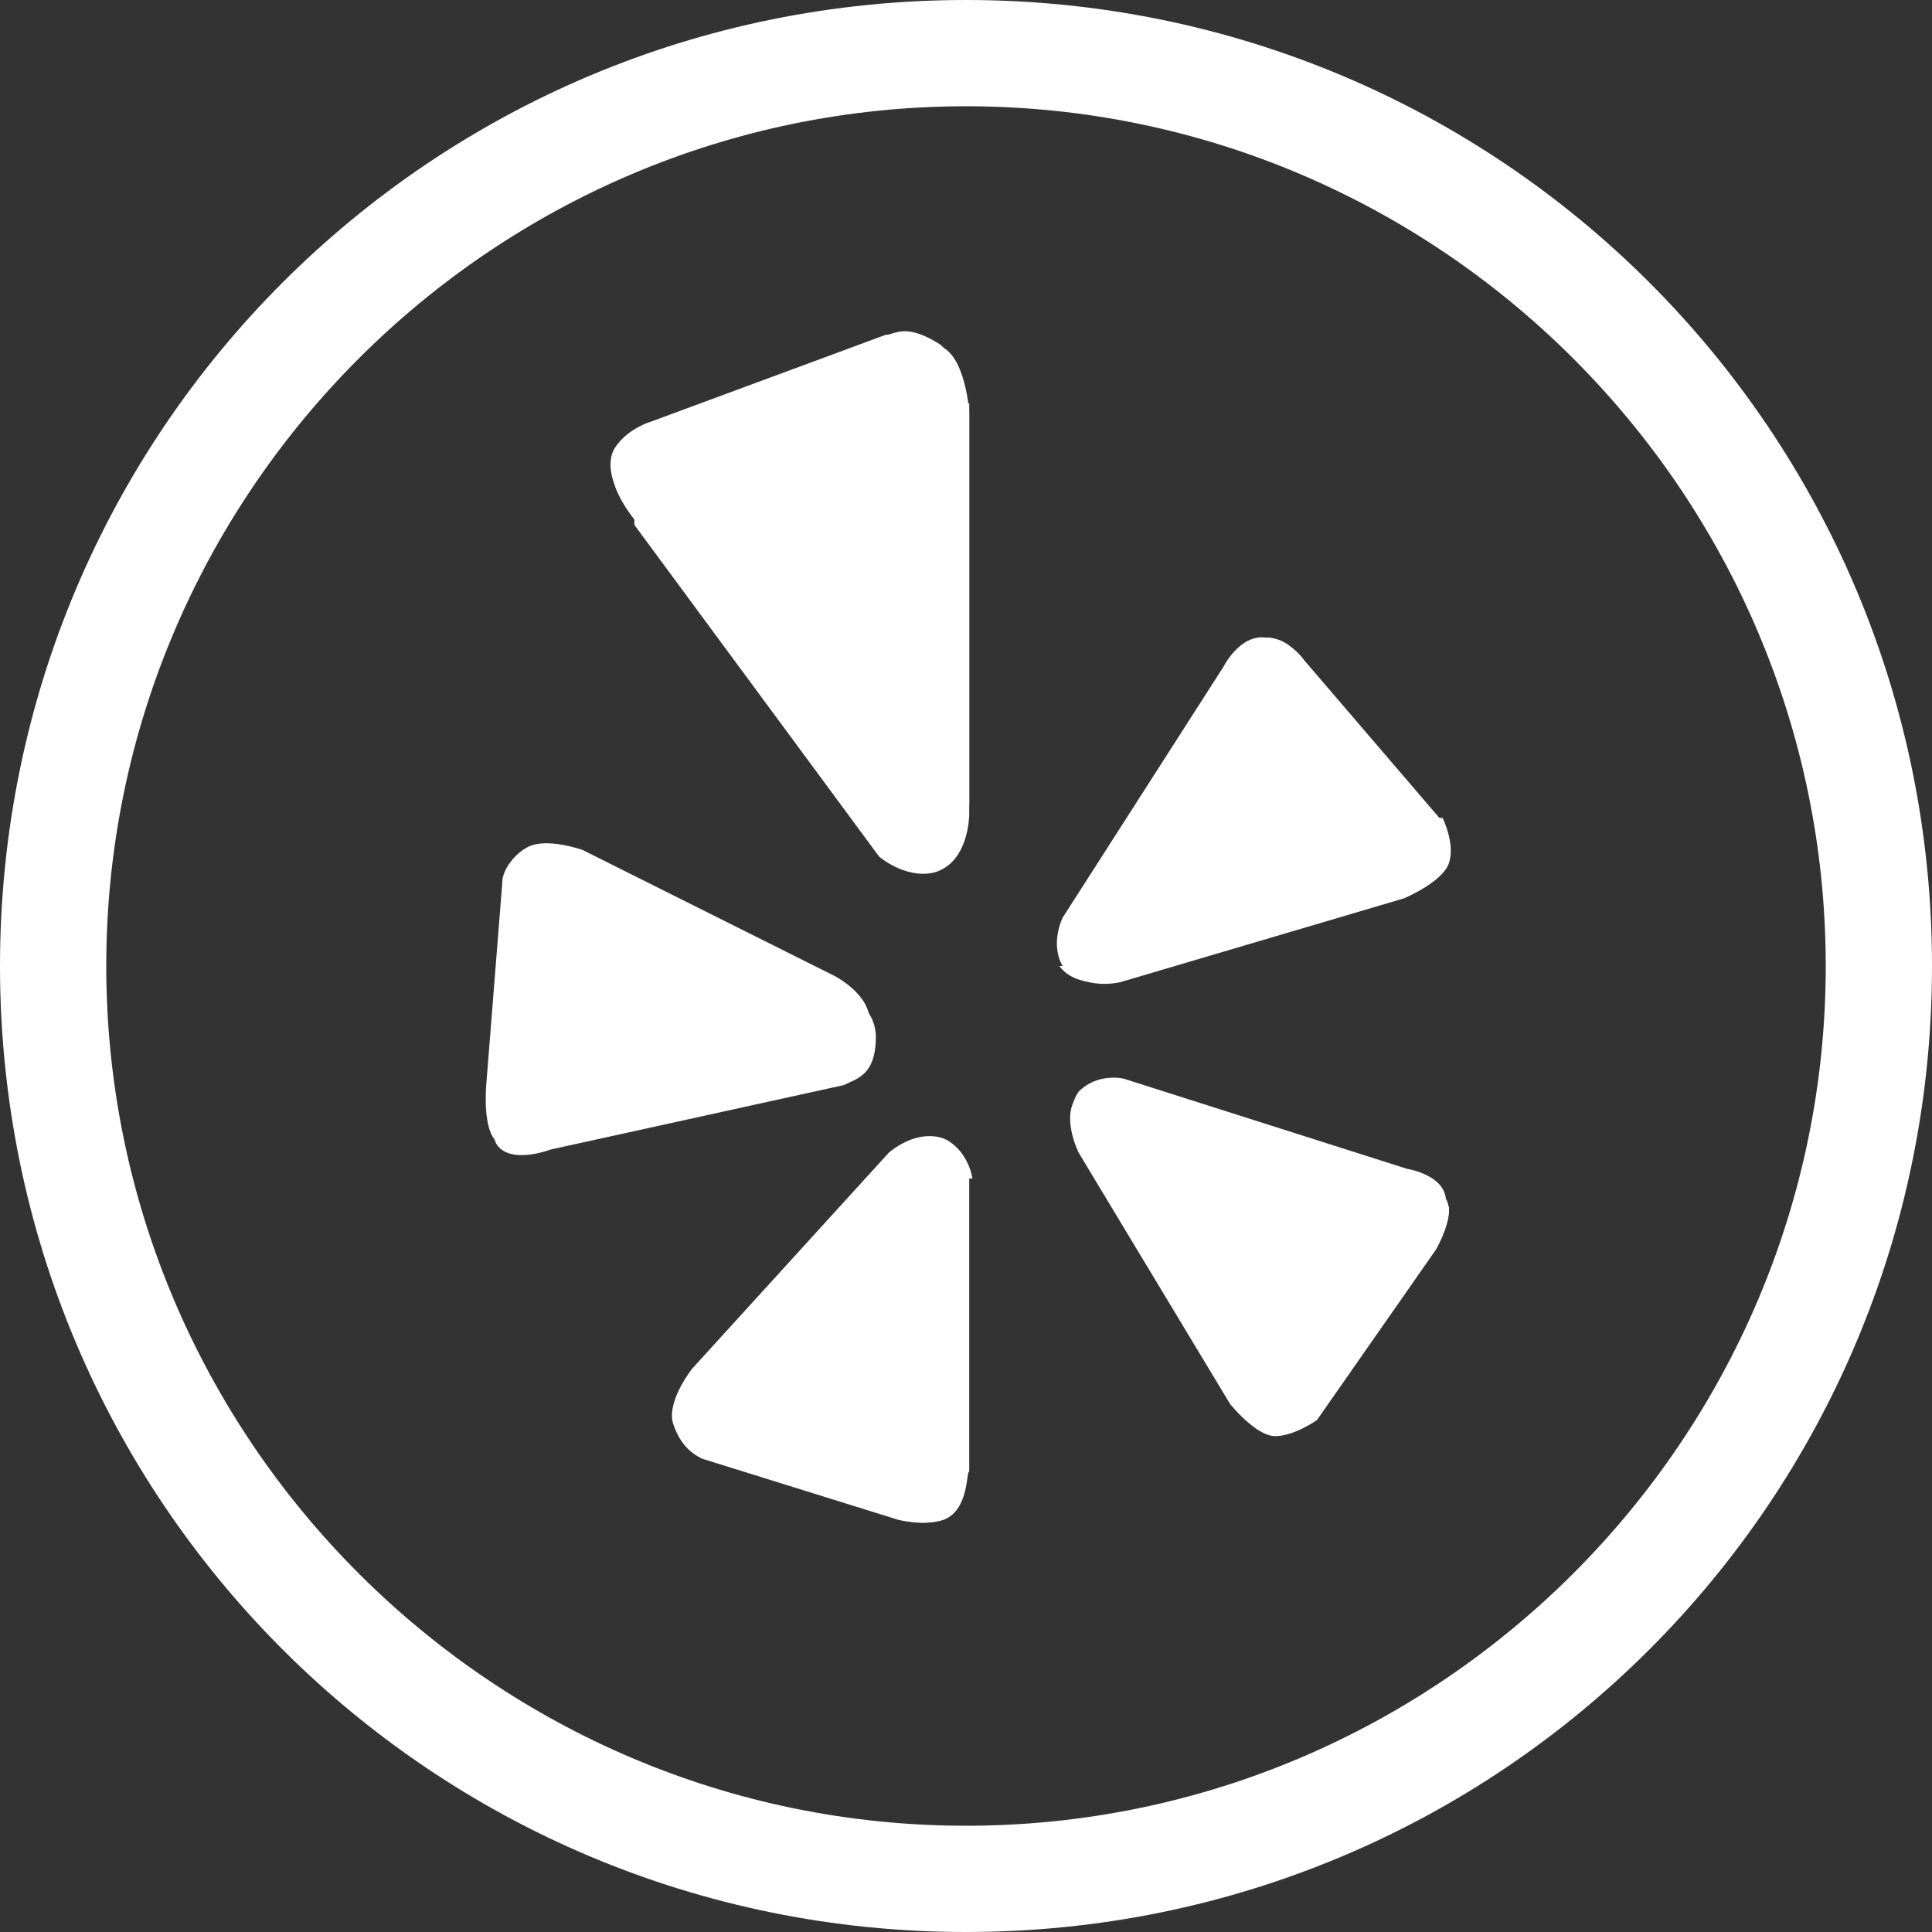 <?xml version="1.0" encoding="UTF-8"?> <svg xmlns="http://www.w3.org/2000/svg" xmlns:sketch="http://www.bohemiancoding.com/sketch/ns" id="Layer_1" data-name="Layer 1" version="1.1" viewBox="0 0 60 60"><rect x="0" y="0" width="60" height="60" fill="#333333" stroke="none"/><defs><style> .cls-1 { fill: none; } .cls-1, .cls-2 { stroke-width: 0px; } .cls-2 { fill: #fff; fill-rule: evenodd; } </style></defs><g id="black"><g id="yelp"><path class="cls-2" d="M26.1,33.5l-9.1,2s-1.3.5-1.7-.2c-.3-.5-.2-1.6-.2-1.6l.5-6.3c0-.4.4-.9.8-1.1.6-.3,1.7.1,1.7.1l7.8,3.9s1.2.6,1.1,1.5c0,1.3-.6,1.3-1,1.5Z"></path><path class="cls-2" d="M19.7,16.1s-1.1-1.2-.5-2.1c.4-.6,1.1-.8,1.1-.8l7.3-2.7c.3,0,.6-.4,1.7.3.7.4.8,2,.8,2v12.5c0,0,0,1.5-1.1,1.8-.9.2-1.7-.5-1.7-.5l-7.6-10.3Z"></path><path class="cls-2" d="M30.1,36.6v9.1c-.1,0,0,1.2-.8,1.5-.6.2-1.3,0-1.3,0l-6.1-1.9c-.4-.2-.7-.5-.9-1.1-.2-.6.6-1.7.6-1.7l6.1-6.7s.9-.8,1.7-.4c.7.4.8,1.2.8,1.2Z"></path><path class="cls-2" d="M33,30c-.4-.7,0-1.5,0-1.5l5-7.8s.5-1,1.3-.9c.8,0,1.1.7,1.1.7l4.2,4.9s.4.8.2,1.4c-.2.6-1.4,1.1-1.4,1.1l-8.8,2.6s-1.2.2-1.7-.5Z"></path><path class="cls-2" d="M45,37.5c0,.6-.4,1.2-.4,1.2l-3.7,5.3s-.7.5-1.3.5-1.4-1-1.4-1l-4.7-7.8s-.5-1.1,0-1.8c.6-.6,1.4-.4,1.4-.4l8.8,2.8s1.3.2,1.2,1.1Z"></path><path class="cls-2" d="M30,0C13.4,0,0,13.4,0,30s13.4,30,30,30,30-13.4,30-30S46.6,0,30,0ZM30,56.7c-14.7,0-26.7-12-26.7-26.7S15.3,3.3,30,3.3s26.7,12,26.7,26.7-12,26.7-26.7,26.7Z"></path><path class="cls-2" d="M30.1,36.6s0-.9-.8-1.2c-.8-.4-1.7.4-1.7.4l-6.1,6.7s-.8,1-.6,1.7c.2.6.5.9.9,1.1l6.1,1.9s.8.2,1.3,0c.8-.2.6-1.5.6-1.5v-9.1ZM26,30.5l-7.8-3.9s-1.2-.5-1.7-.1c-.4.2-.8.7-.8,1.1l-.5,6.3s0,1.1.2,1.6c.4.7,1.7.2,1.7.2l9.1-2c.4-.2,1-.3,1-1.5,0-1-1.1-1.5-1.1-1.5ZM30,12.7s-.2-1.5-.8-2c-1.1-.7-1.4-.3-1.7-.3l-7.3,2.7s-.7.2-1.1.8c-.5.8.5,2.1.5,2.1l7.6,10.3s.8.8,1.7.5c1-.2,1.2-1.8,1.2-1.8v-12.5ZM44.7,25.4l-4.2-4.9s-.4-.6-1.1-.7c-.8,0-1.3.9-1.3.9l-5,7.8s-.4.8,0,1.5c.5.8,1.7.5,1.7.5l8.8-2.6s1.2-.5,1.4-1.1c.2-.6-.2-1.4-.2-1.4ZM43.7,36.4l-8.8-2.8s-.9-.2-1.4.4c-.6.6,0,1.8,0,1.8l4.7,7.8s.8,1,1.4,1,1.3-.5,1.3-.5l3.7-5.3s.4-.7.4-1.2c0-.8-1.2-1.1-1.2-1.1Z"></path></g></g><path class="cls-1" d="M30,3.3C15.3,3.3,3.3,15.3,3.3,30s12,26.7,26.7,26.7,26.7-12,26.7-26.7S44.7,3.3,30,3.3ZM19.1,14c.4-.6,1.1-.8,1.1-.8l7.3-2.7c.3,0,.6-.4,1.7.3.7.4.8,2,.8,2v12.5c0,0,0,1.5-1.1,1.8-.9.2-1.7-.5-1.7-.5l-7.6-10.3s-1.1-1.2-.5-2.1ZM15.3,35.3c-.3-.5-.2-1.6-.2-1.6l.5-6.3c0-.4.4-.9.8-1.1.6-.3,1.7.1,1.7.1l7.8,3.9s1.2.6,1.1,1.5c0,1.3-.6,1.3-1,1.5l-9.1,2s-1.3.5-1.7-.2ZM29.3,47.2c-.6.2-1.3,0-1.3,0l-6.1-1.9c-.4-.2-.7-.5-.9-1.1-.2-.6.6-1.7.6-1.7l6.1-6.7s.9-.8,1.7-.4c.7.4.8,1.2.8,1.2v9.1c-.1,0,0,1.2-.8,1.5ZM33.1,28.5l5-7.8s.5-1,1.3-.9c.8,0,1.1.7,1.1.7l4.2,4.9s.4.8.2,1.4c-.2.6-1.4,1.1-1.4,1.1l-8.8,2.6s-1.2.2-1.7-.5c-.4-.7,0-1.5,0-1.5ZM44.6,38.7l-3.7,5.3s-.7.5-1.3.5-1.4-1-1.4-1l-4.7-7.8s-.5-1.1,0-1.8c.6-.6,1.4-.4,1.4-.4l8.8,2.8s1.3.2,1.2,1.1c0,.6-.4,1.2-.4,1.2Z"></path><path class="cls-1" d="M26.1,33.5l-9.1,2s-1.3.5-1.7-.2c-.3-.5-.2-1.6-.2-1.6l.5-6.3c0-.4.4-.9.8-1.1.6-.3,1.7.1,1.7.1l7.8,3.9s1.2.6,1.1,1.5c0,1.3-.6,1.3-1,1.5Z"></path><path class="cls-1" d="M19.7,16.1s-1.1-1.2-.5-2.1c.4-.6,1.1-.8,1.1-.8l7.3-2.7c.3,0,.6-.4,1.7.3.7.4.8,2,.8,2v12.5c0,0,0,1.5-1.1,1.8-.9.2-1.7-.5-1.7-.5l-7.6-10.3Z"></path><path class="cls-1" d="M30.1,36.6v9.1c-.1,0,0,1.2-.8,1.5-.6.2-1.3,0-1.3,0l-6.1-1.9c-.4-.2-.7-.5-.9-1.1-.2-.6.6-1.7.6-1.7l6.1-6.7s.9-.8,1.7-.4c.7.4.8,1.2.8,1.2Z"></path><path class="cls-1" d="M33,30c-.4-.7,0-1.5,0-1.5l5-7.8s.5-1,1.3-.9c.8,0,1.1.7,1.1.7l4.2,4.9s.4.8.2,1.4c-.2.6-1.4,1.1-1.4,1.1l-8.8,2.6s-1.2.2-1.7-.5Z"></path><path class="cls-1" d="M45,37.5c0,.6-.4,1.2-.4,1.2l-3.7,5.3s-.7.5-1.3.5-1.4-1-1.4-1l-4.7-7.8s-.5-1.1,0-1.8c.6-.6,1.4-.4,1.4-.4l8.8,2.8s1.3.2,1.2,1.1Z"></path></svg> 